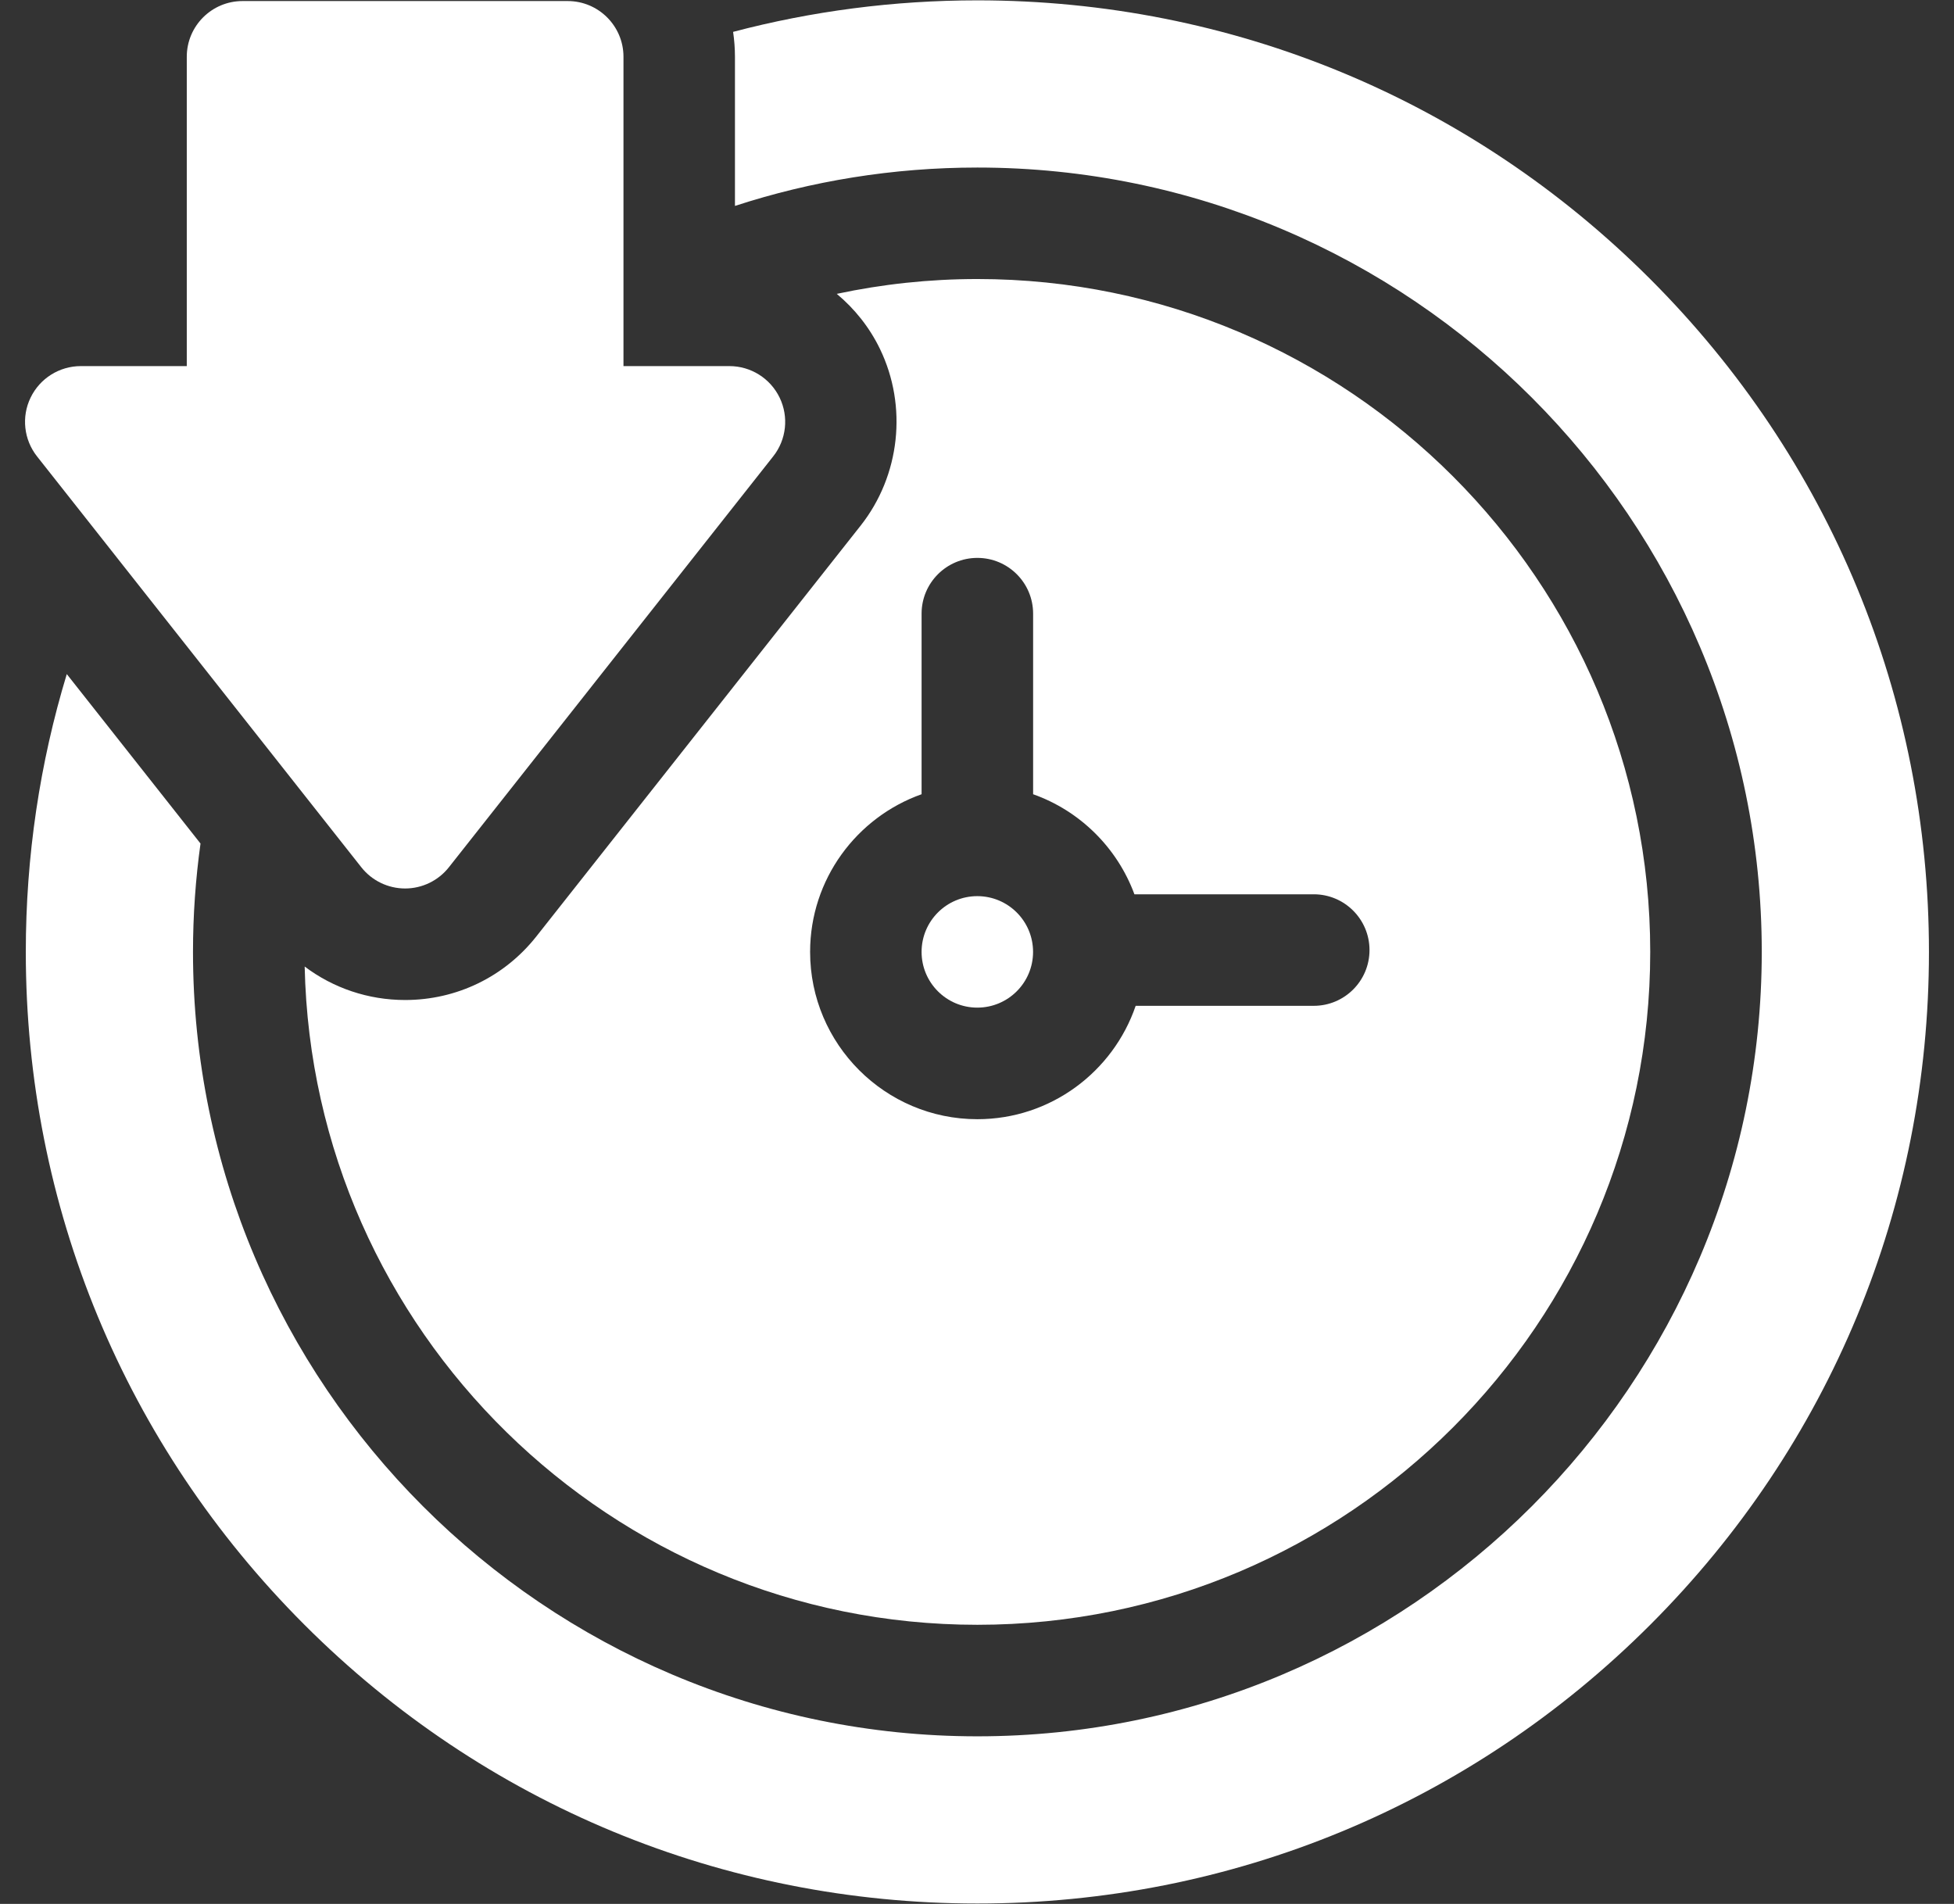 <?xml version="1.0" encoding="UTF-8"?>
<svg xmlns="http://www.w3.org/2000/svg" width="39" height="38" viewBox="0 0 39 38" fill="none">
  <rect x="0" y="0" width="39" height="38" fill="#333333" stroke="none"/>
  <g clip-path="url(#clip0_1114_4205)">
    <path d="M32.937 5.57C29.35 1.982 24.58 0.007 19.507 0.007C17.839 0.007 16.203 0.222 14.632 0.636C14.656 0.799 14.669 0.965 14.669 1.134V4.11C16.193 3.613 17.819 3.344 19.507 3.344C28.14 3.344 35.163 10.367 35.163 18.999C35.163 27.632 28.14 34.655 19.507 34.655C10.875 34.655 3.852 27.632 3.852 18.999C3.852 18.265 3.904 17.543 4.002 16.836L1.333 13.454C0.794 15.229 0.515 17.093 0.515 19C0.515 24.073 2.49 28.842 6.077 32.429C9.665 36.017 14.434 37.992 19.507 37.992C24.58 37.992 29.35 36.016 32.937 32.429C36.524 28.842 38.5 24.073 38.5 19C38.5 13.926 36.524 9.157 32.937 5.57Z" fill="white"></path>
    <path d="M19.506 20.111C20.121 20.111 20.619 19.613 20.619 18.999C20.619 18.384 20.121 17.886 19.506 17.886C18.892 17.886 18.394 18.384 18.394 18.999C18.394 19.613 18.892 20.111 19.506 20.111Z" fill="white"></path>
    <path d="M19.507 5.569C18.545 5.569 17.607 5.672 16.701 5.865C17.058 6.163 17.355 6.534 17.563 6.964C18.117 8.108 17.966 9.491 17.179 10.489L10.706 18.689C10.069 19.496 9.114 19.959 8.086 19.959C7.35 19.959 6.652 19.721 6.081 19.291C6.237 26.562 12.199 32.429 19.507 32.429C26.912 32.429 32.937 26.404 32.937 18.999C32.937 11.594 26.912 5.569 19.507 5.569ZM26.221 20.075H22.667C22.218 21.389 20.972 22.338 19.507 22.338C17.666 22.338 16.169 20.84 16.169 18.999C16.169 17.548 17.099 16.311 18.394 15.852V12.248C18.394 11.633 18.893 11.135 19.507 11.135C20.122 11.135 20.62 11.633 20.62 12.248V15.852C21.555 16.183 22.299 16.92 22.642 17.849H26.221C26.836 17.849 27.334 18.348 27.334 18.962C27.334 19.577 26.836 20.075 26.221 20.075Z" fill="white"></path>
    <path d="M8.086 17.733C7.745 17.733 7.423 17.577 7.212 17.31L0.739 9.109C0.475 8.775 0.425 8.318 0.611 7.935C0.797 7.551 1.186 7.307 1.613 7.307H3.728V1.133C3.728 0.519 4.226 0.021 4.841 0.021H11.331C11.945 0.021 12.444 0.519 12.444 1.133V7.307H14.559C14.985 7.307 15.374 7.551 15.56 7.935C15.746 8.318 15.697 8.775 15.432 9.109L8.959 17.31C8.748 17.577 8.426 17.733 8.086 17.733Z" fill="white"></path>
  </g>
  <defs>
    <clipPath id="clip0_1114_4205">
      <rect width="38" height="38" fill="white" transform="translate(0.5)"></rect>
    </clipPath>
  </defs>
</svg>
